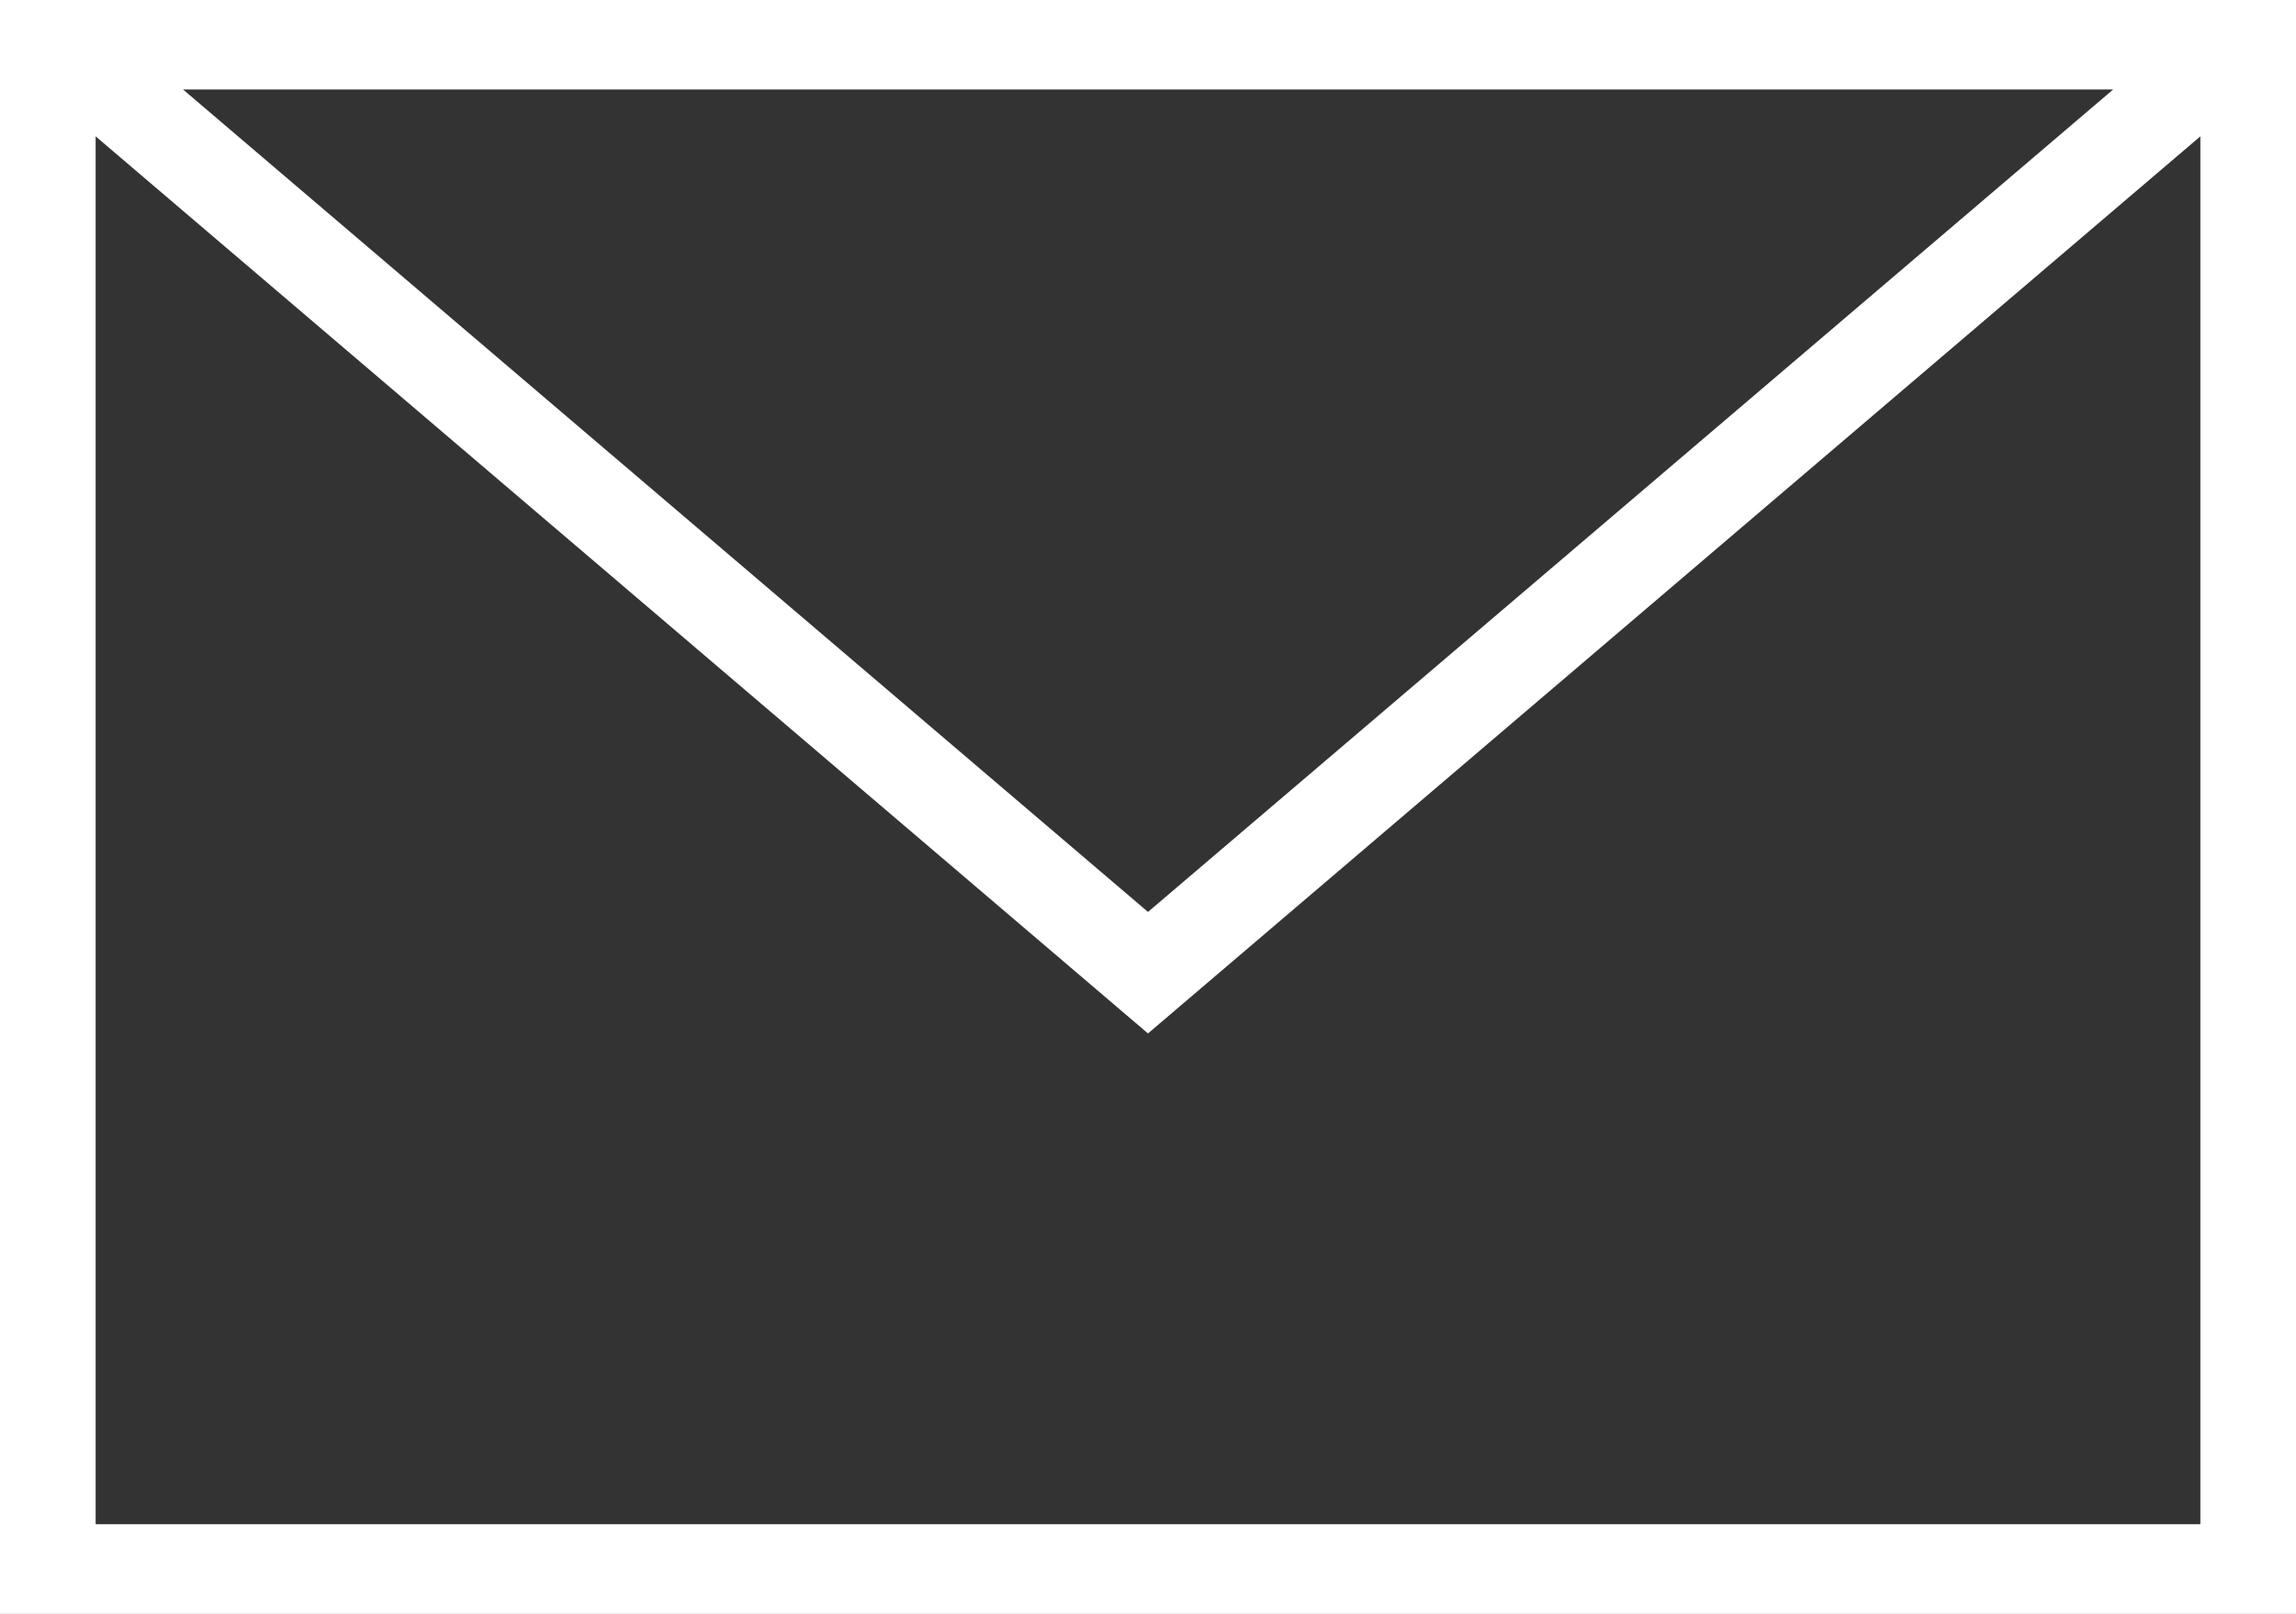 <svg xmlns="http://www.w3.org/2000/svg" width="32" height="22.488" viewBox="0 0 32 22.488">
  <rect x="0" y="0" width="32" height="22.488" fill="#333333" stroke="none"/>
  <path id="パス_143" data-name="パス 143" d="M32,25.488H0V3H32ZM1.333,4.9V24.239H30.667V4.9L16,17.4Zm28.119-.653H2.551L16,15.707Z" transform="translate(0 -3)" fill="#fff" fill-rule="evenodd"/>
</svg>
